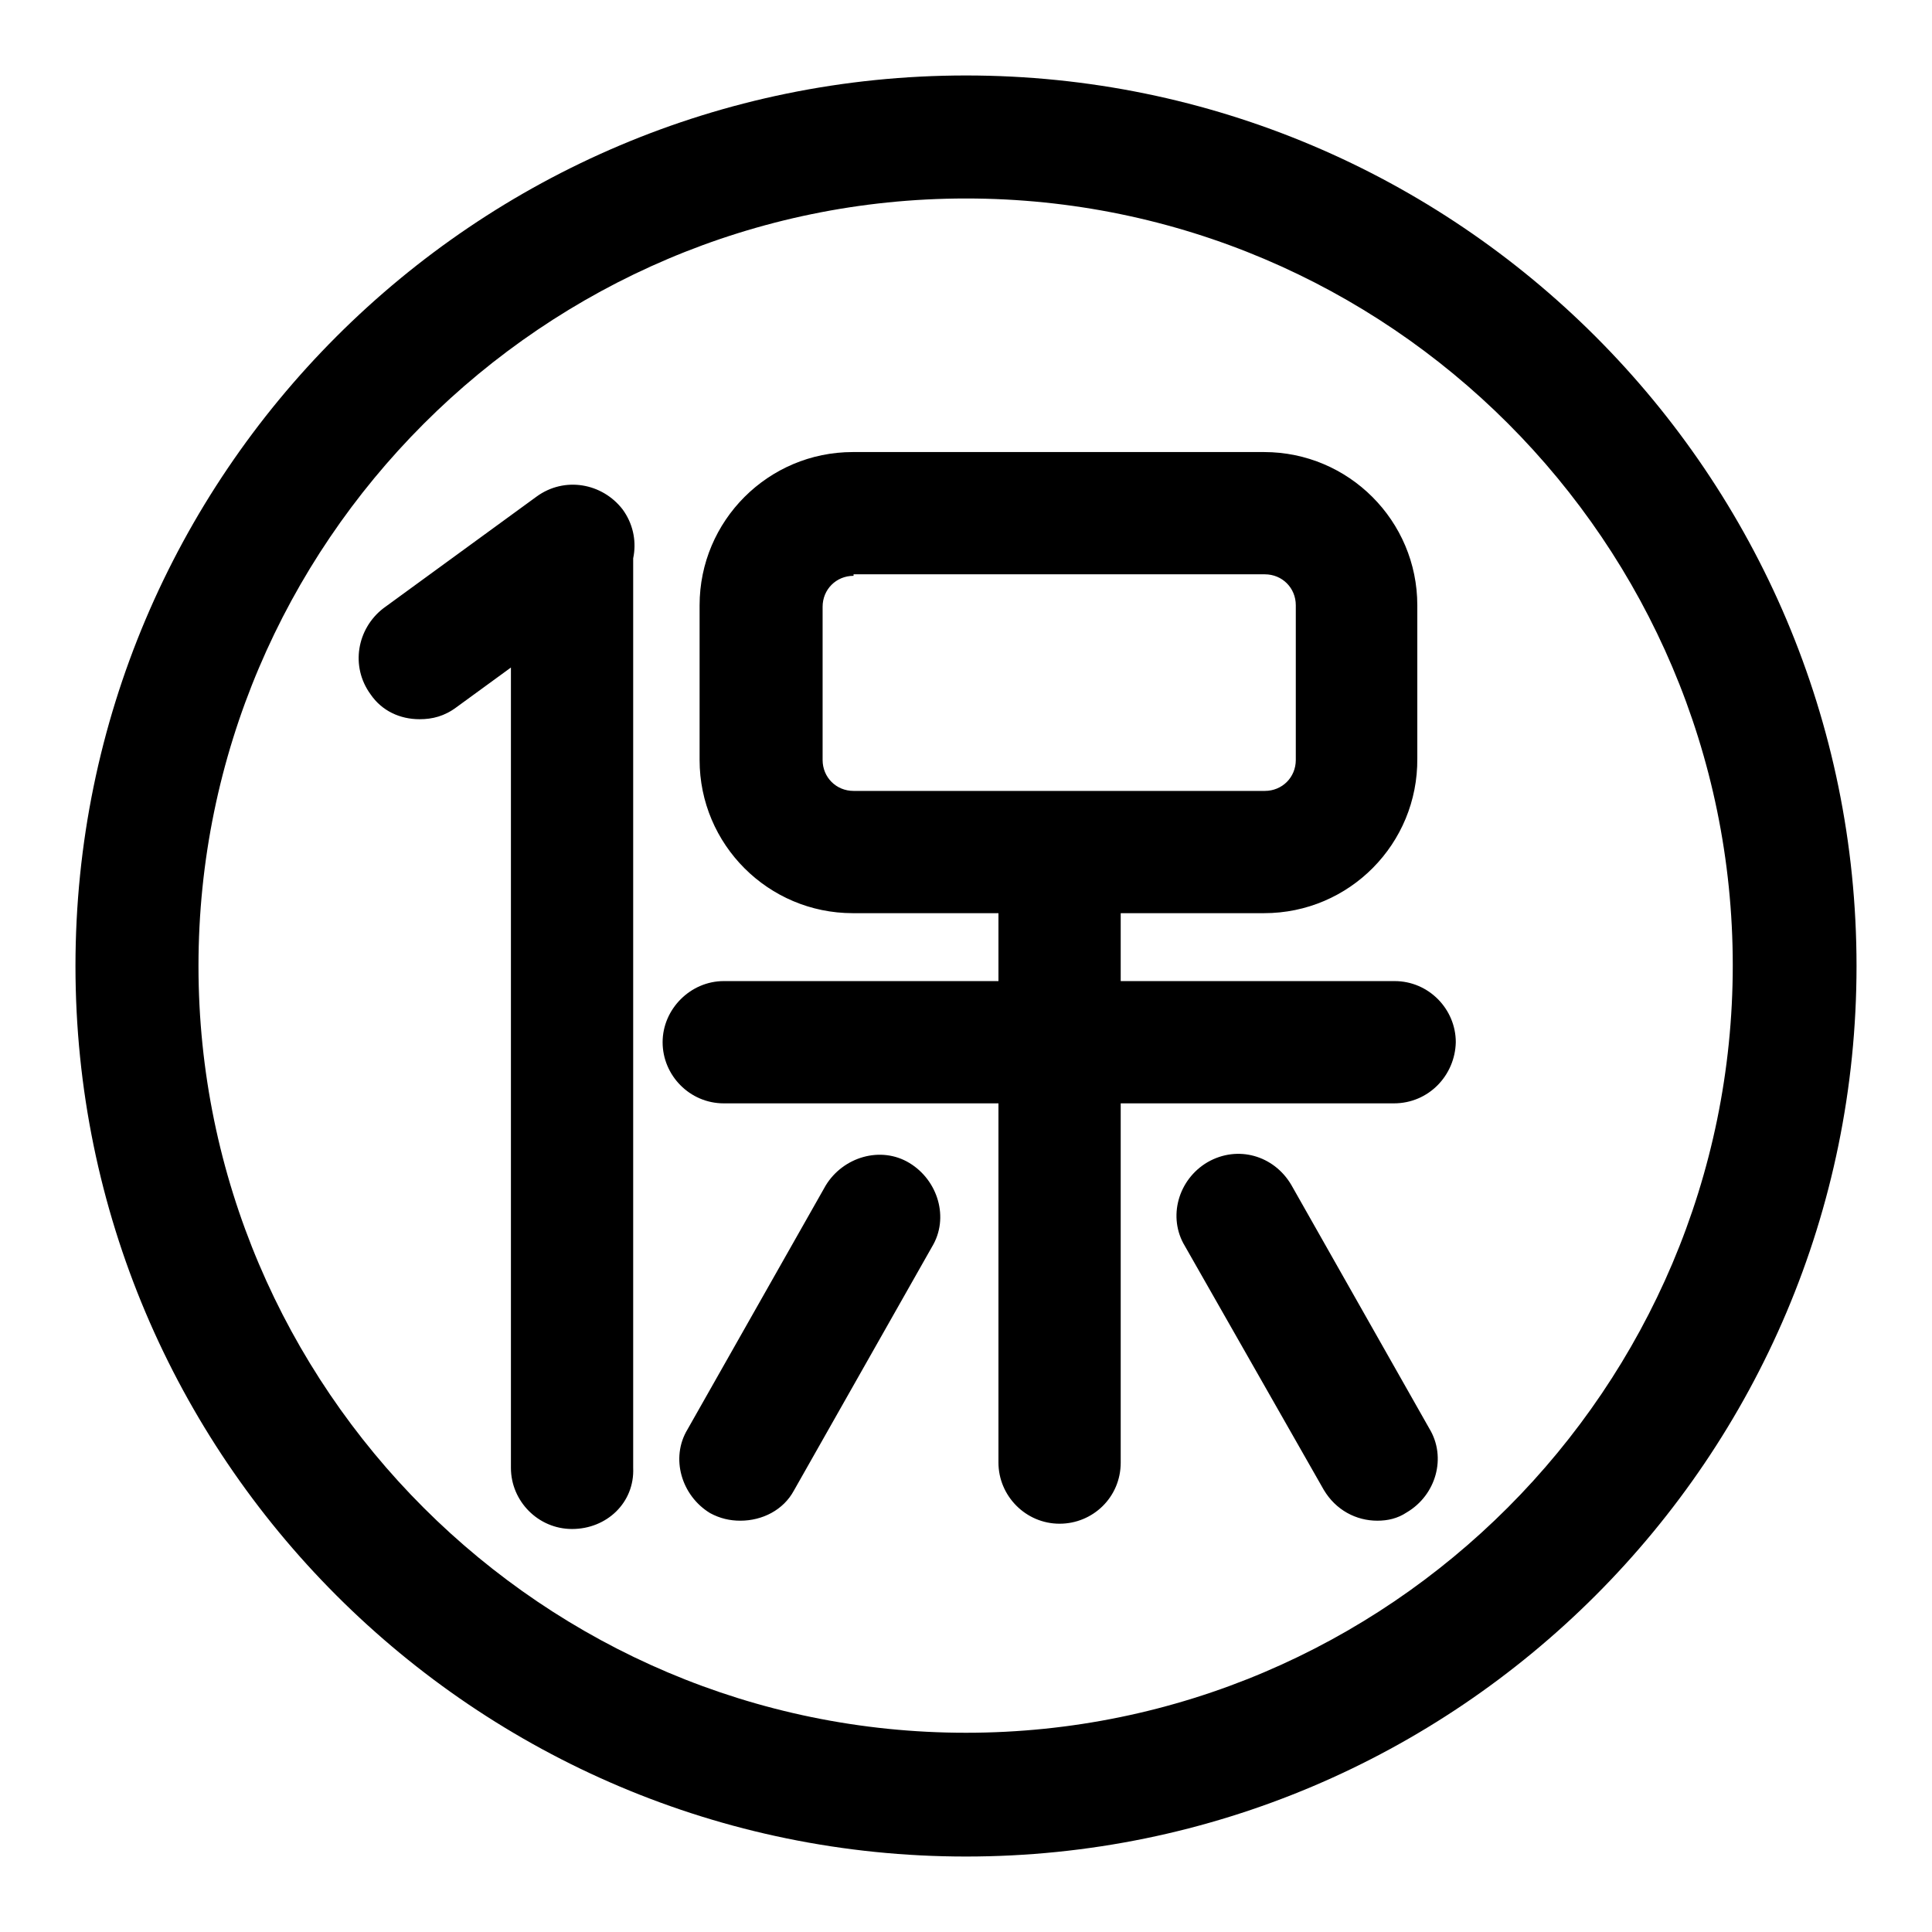 <?xml version="1.0" encoding="utf-8"?>
<!-- Svg Vector Icons : http://www.onlinewebfonts.com/icon -->
<!DOCTYPE svg PUBLIC "-//W3C//DTD SVG 1.1//EN" "http://www.w3.org/Graphics/SVG/1.1/DTD/svg11.dtd">
<svg version="1.1" xmlns="http://www.w3.org/2000/svg" xmlns:xlink="http://www.w3.org/1999/xlink" x="0px" y="0px" viewBox="0 0 256 256" enable-background="new 0 0 256 256" xml:space="preserve">
<g> <path fill="#000000" d="M128,26.3c56,0,101.6,45.6,101.6,101.6S184,229.6,128,229.6S26.3,184,26.3,128S72,26.3,128,26.3 M128,10 C62.9,10,10,62.9,10,128c0,65.1,52.9,118,118,118c65.1,0,118-52.9,118-118C246,62.9,193.1,10,128,10L128,10z M75.8,202.6 c-4.5,0-8.1-3.7-8.1-8.1V72.4c0-4.5,3.7-8.1,8.1-8.1c4.4,0,8.1,3.7,8.1,8.1v122.1C84.1,199.1,80.4,202.6,75.8,202.6z M55.6,95.3 c-2.6,0-5-1.1-6.5-3.3c-2.7-3.7-1.8-8.7,1.7-11.4l20.3-14.8c3.7-2.7,8.7-1.8,11.4,1.7c2.7,3.7,1.8,8.7-1.7,11.4L60.5,93.7 C58.9,94.9,57.3,95.3,55.6,95.3z M184.7,146.2H95.9c-4.5,0-8.1-3.7-8.1-8.1c0-4.4,3.7-8.1,8.1-8.1h88.9c4.5,0,8.1,3.7,8.1,8.1 C192.8,142.5,189.3,146.2,184.7,146.2z M140.4,201.9c-4.5,0-8.1-3.7-8.1-8.1v-79.3c0-4.5,3.7-8.1,8.1-8.1s8.1,3.7,8.1,8.1v79.3 C148.5,198.4,144.8,201.9,140.4,201.9z M98.1,201.5c-1.4,0-2.7-0.3-4-1c-3.8-2.3-5.3-7.3-3-11.1l18.3-32.3c2.3-3.8,7.3-5.3,11.1-3 c3.8,2.3,5.3,7.3,3,11.1l-18.3,32.3C103.8,200.1,101,201.5,98.1,201.5z M182.5,201.5c-2.8,0-5.5-1.4-7.1-4.1L157,165.1 c-2.3-3.8-0.9-8.8,3-11.1c4-2.3,8.8-0.9,11.1,3l18.3,32.3c2.3,3.8,0.9,8.8-3,11.1C185.2,201.2,183.9,201.5,182.5,201.5z M167.5,121 h-54.5c-11.2,0-20.3-9.1-20.3-20.3V80.2c0-11.2,9.1-20.3,20.3-20.3h54.5c11.2,0,20.3,9.1,20.3,20.3v20.3 C187.9,111.8,178.8,121,167.5,121z M113.1,76.3c-2.3,0-4.1,1.8-4.1,4.1v20.3c0,2.3,1.8,4.1,4.1,4.1h54.5c2.3,0,4.1-1.8,4.1-4.1 V80.2c0-2.3-1.8-4.1-4.1-4.1h-54.5V76.3z"/></g>
</svg>